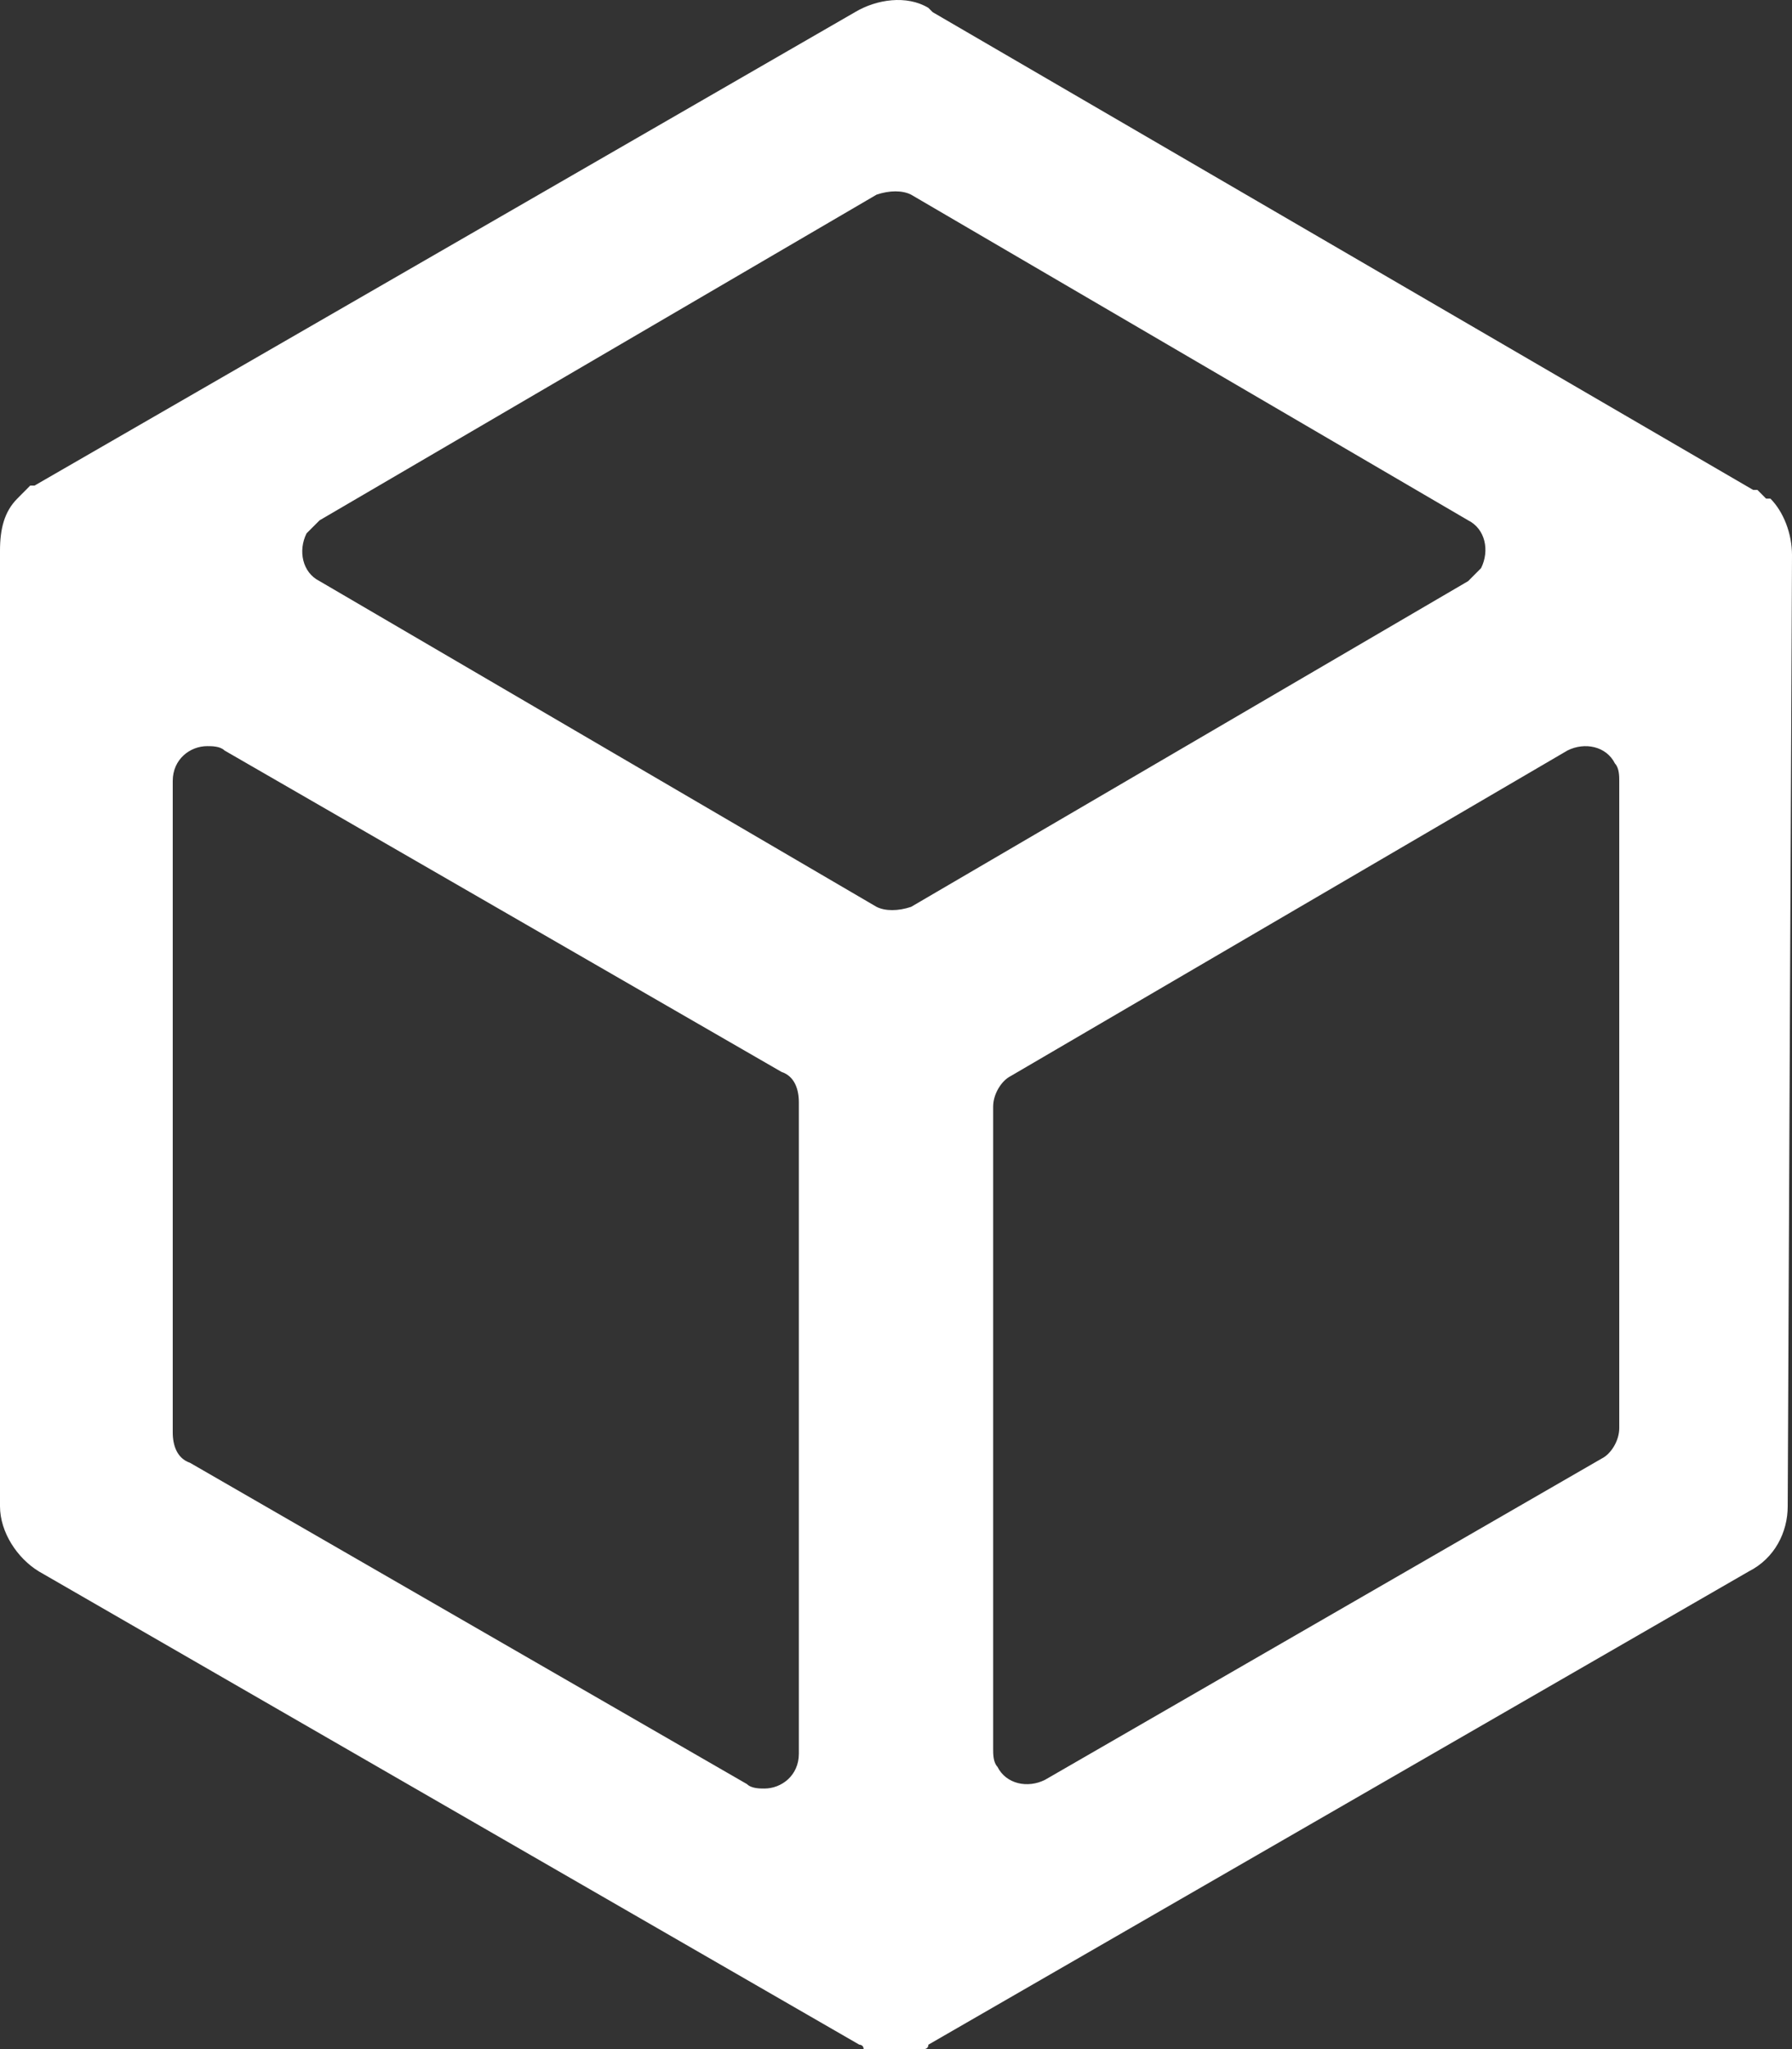 <svg width="28" height="32" viewBox="0 0 28 32" fill="none" xmlns="http://www.w3.org/2000/svg">
<rect x="0" y="0" width="28" height="32" fill="#333333" stroke="none"/>
<path fill-rule="evenodd" clip-rule="evenodd" d="M25.301 22.301C25.301 22.505 25.166 22.708 25.031 22.775L16.328 27.795C16.058 27.931 15.72 27.862 15.585 27.591C15.518 27.523 15.518 27.387 15.518 27.32V17.282C15.518 17.079 15.653 16.875 15.788 16.807L24.492 11.72C24.761 11.585 25.099 11.652 25.234 11.924C25.301 11.992 25.301 12.127 25.301 12.196V22.301ZM12.482 27.387C12.482 27.727 12.212 27.931 11.942 27.931C11.875 27.931 11.74 27.931 11.672 27.862L2.969 22.844C2.766 22.775 2.699 22.572 2.699 22.369V12.196C2.699 11.857 2.969 11.652 3.239 11.652C3.306 11.652 3.441 11.652 3.508 11.72L12.212 16.74C12.415 16.807 12.482 17.011 12.482 17.214V27.387ZM4.993 8.126L13.696 3.04C13.899 2.971 14.101 2.971 14.236 3.04L22.94 8.126C23.21 8.261 23.277 8.6 23.142 8.872L22.94 9.075L14.236 14.162C14.034 14.23 13.831 14.23 13.696 14.162L4.993 9.075C4.723 8.94 4.655 8.6 4.79 8.329L4.993 8.126ZM28 8.668C28 8.329 27.865 7.99 27.663 7.787H27.595L27.528 7.719L27.46 7.651H27.393L14.573 0.19L14.506 0.123C14.169 -0.081 13.696 -0.012 13.359 0.19L0.54 7.583H0.472L0.405 7.651L0.337 7.719L0.27 7.787C0.067 7.99 0 8.261 0 8.6V8.668V23.522C0 23.928 0.27 24.335 0.607 24.54L13.427 31.931C13.427 31.931 13.494 31.931 13.494 32H13.561H13.629H13.696H13.764H13.831H14.101H14.169H14.236H14.304H14.371H14.439C14.439 32 14.506 32 14.506 31.931L27.325 24.54C27.73 24.335 27.933 23.928 27.933 23.522L28 8.668Z" fill="#fff"/>
</svg>
